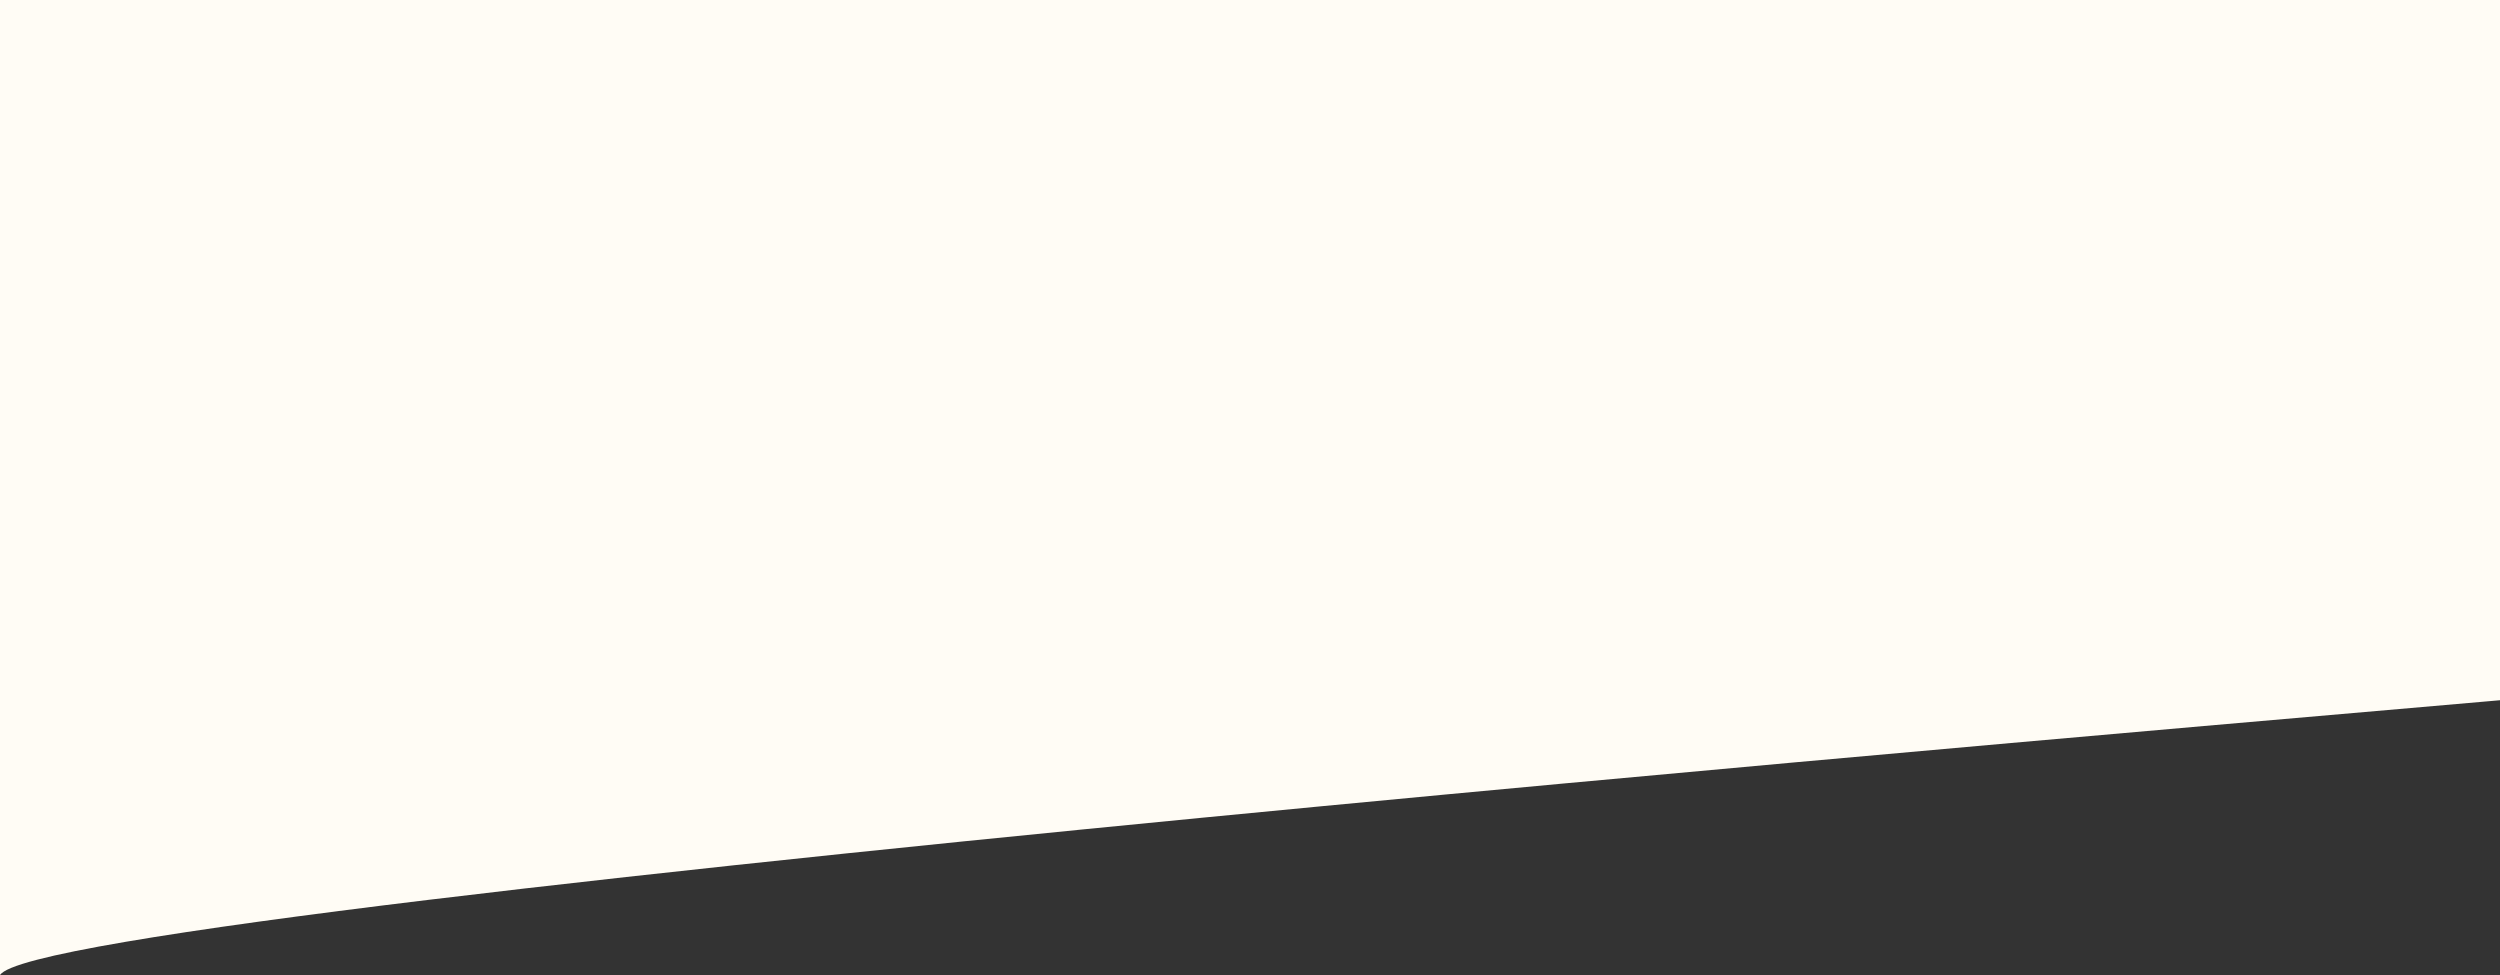 <svg width="1410" height="550" viewBox="0 0 1410 550" fill="none" xmlns="http://www.w3.org/2000/svg">
<rect x="0" y="0" width="1410" height="550" fill="#333333" stroke="none"/>
<path d="M1459.83 0H0V549.957C24.846 508.614 1478.08 390.354 1459.83 390.354C1445.23 390.354 1453.74 130.118 1459.83 0Z" fill="#FFFCF5"/>
</svg>
